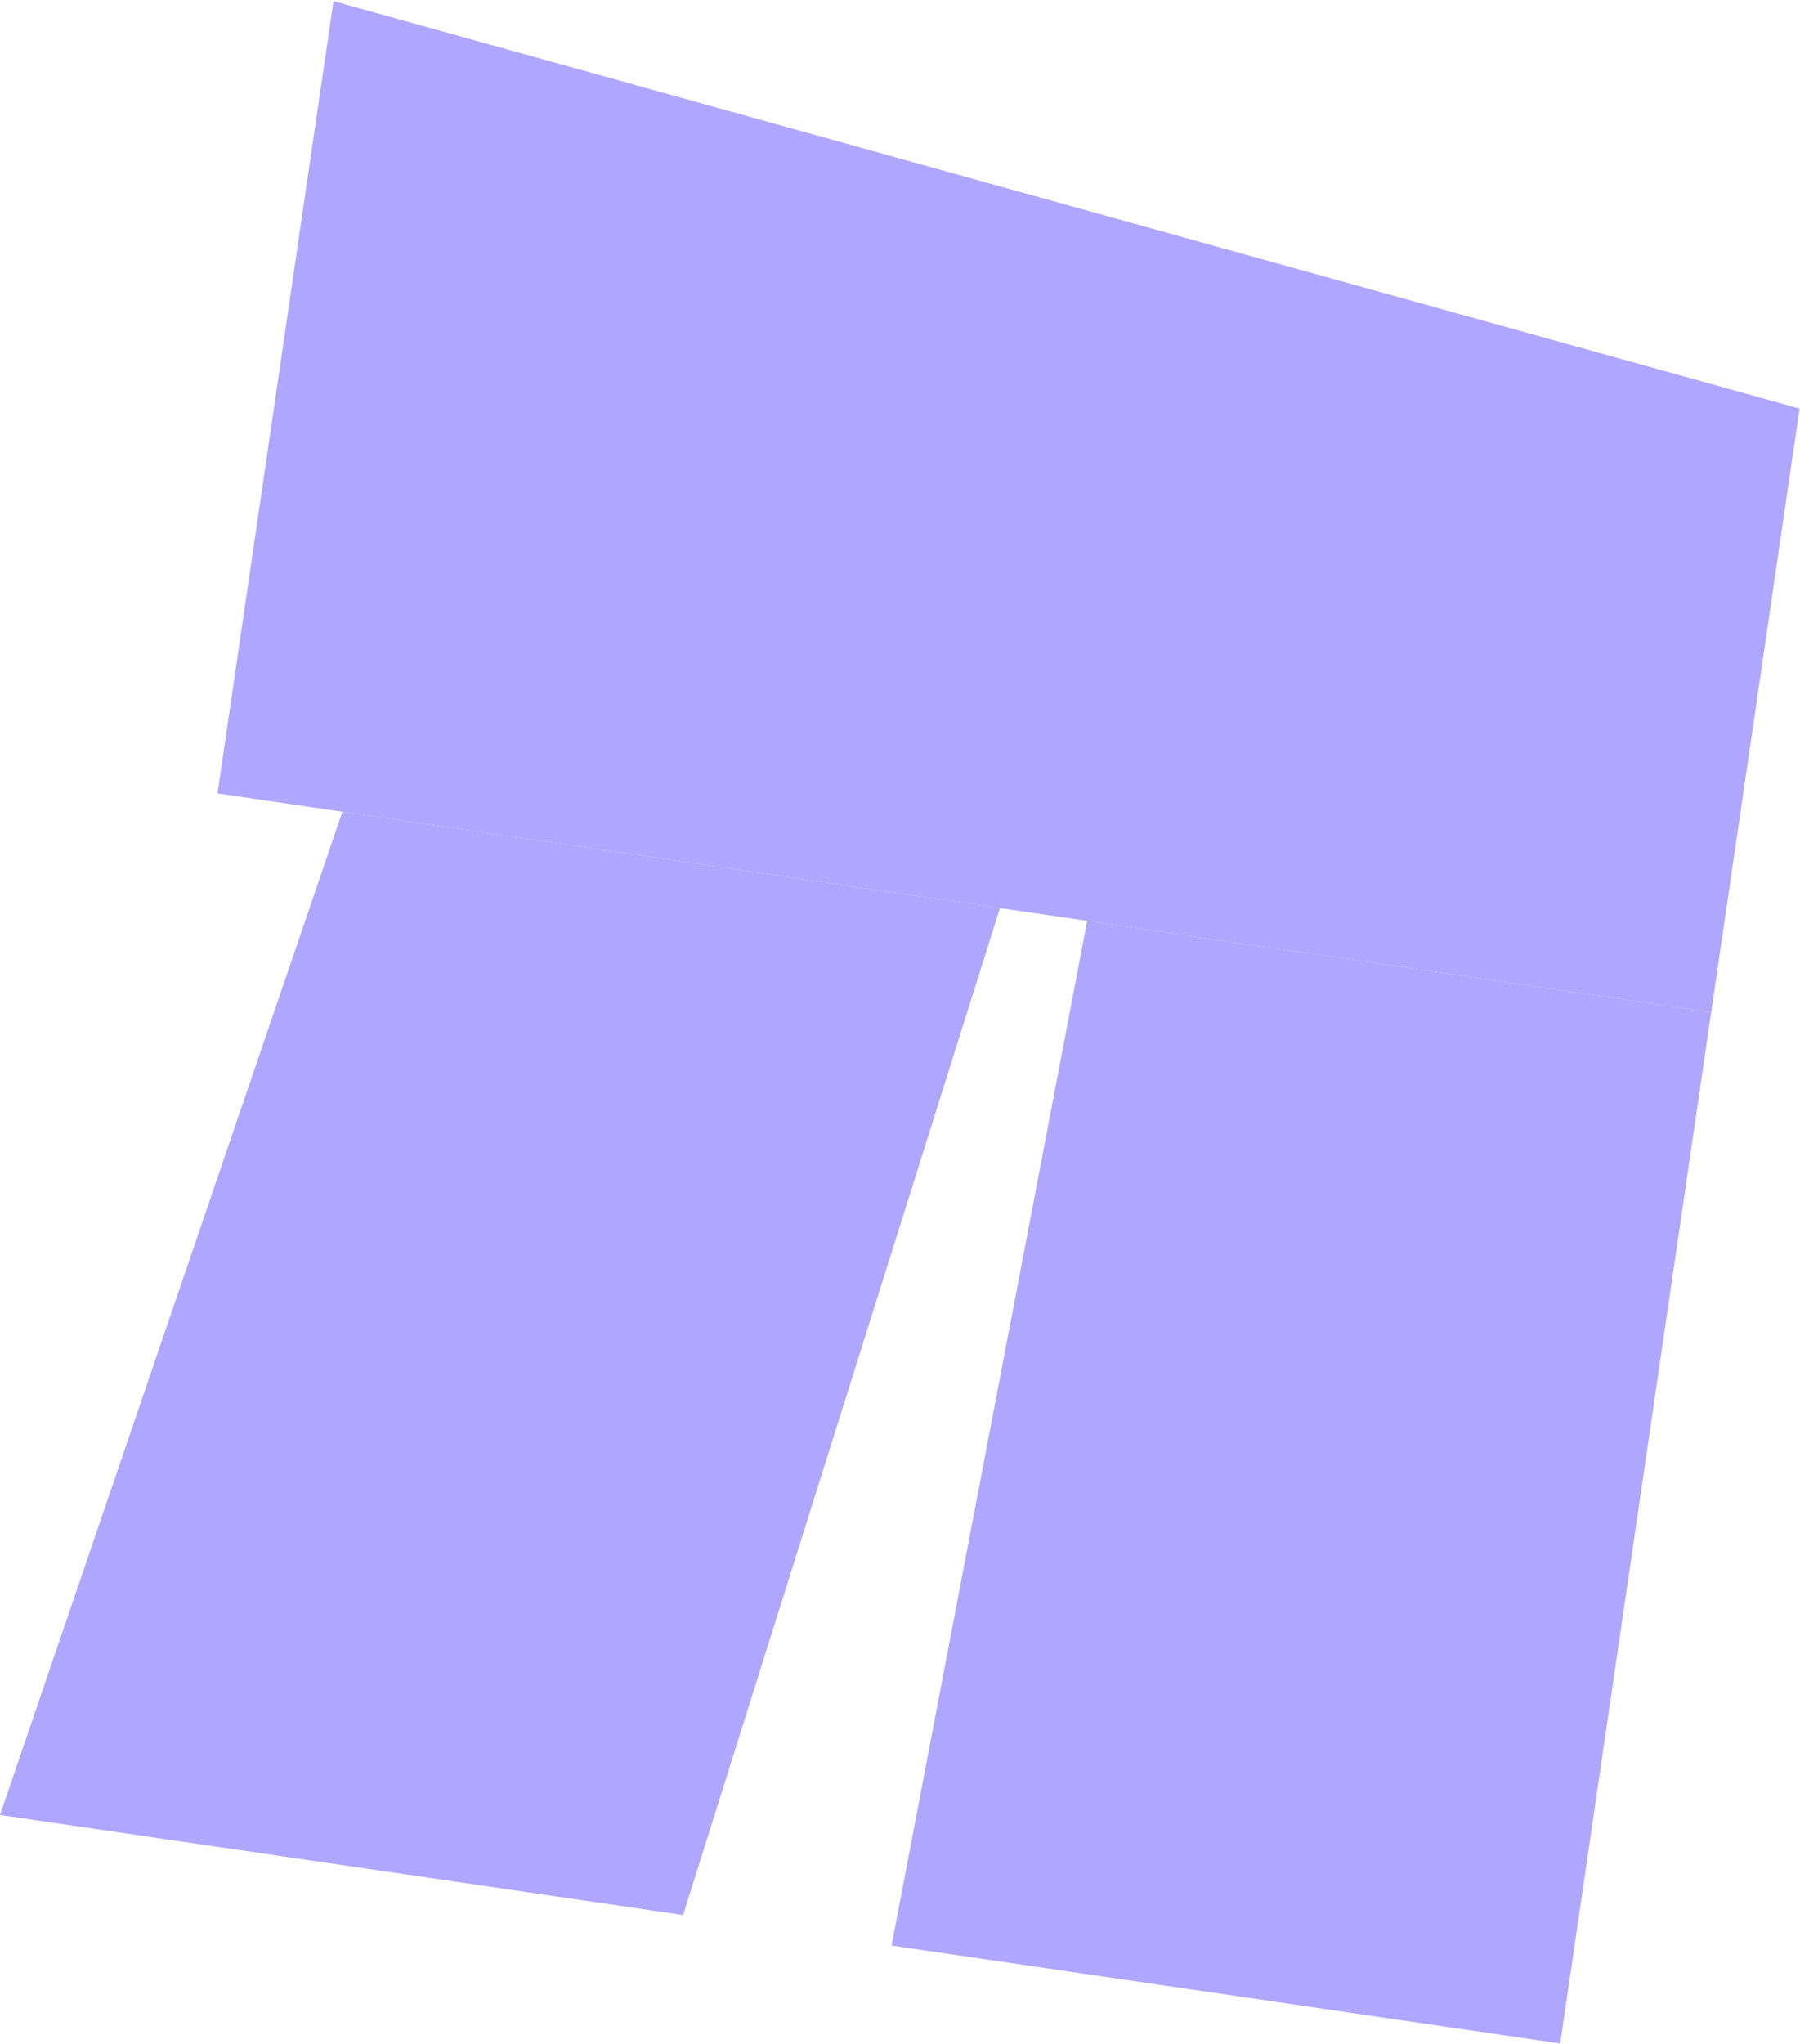 <?xml version="1.0" encoding="UTF-8"?> <svg xmlns="http://www.w3.org/2000/svg" width="835" height="948" viewBox="0 0 835 948" fill="none"><path d="M834.798 189.472L154.704 0.52L100.897 367.955L793.803 469.423L834.798 189.472Z" fill="#AFA6FF"></path><path d="M504.346 427.035L413.582 902.243L723.769 947.666L793.803 469.423L504.346 427.035Z" fill="#AFA6FF"></path><path d="M158.835 376.439L463.869 421.108L316.874 888.081L-4.22437e-05 841.678L158.835 376.439Z" fill="#AFA6FF"></path></svg> 